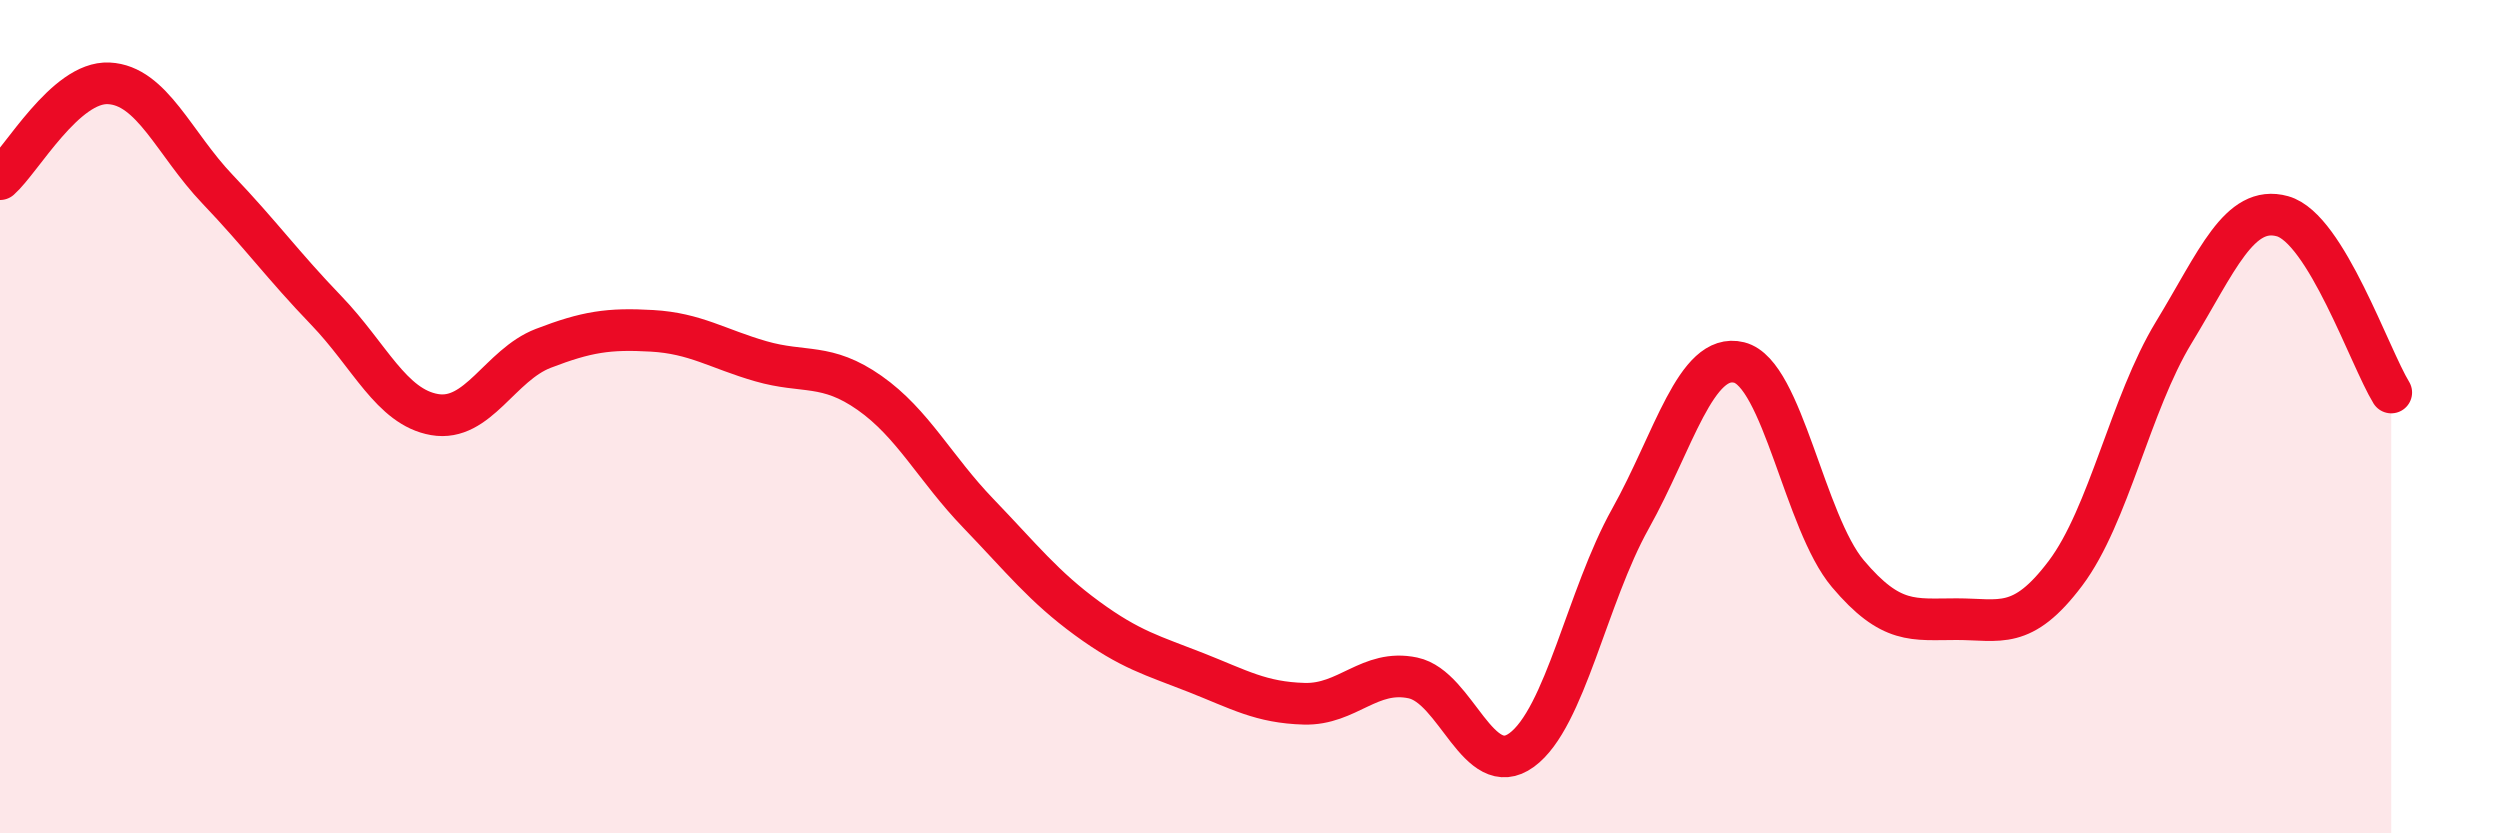 
    <svg width="60" height="20" viewBox="0 0 60 20" xmlns="http://www.w3.org/2000/svg">
      <path
        d="M 0,4.3 C 0.52,3.84 1.57,1.95 2.61,2 C 3.65,2.05 4.18,3.45 5.22,4.54 C 6.26,5.63 6.79,6.37 7.83,7.45 C 8.87,8.53 9.39,9.77 10.43,9.95 C 11.47,10.13 12,8.76 13.04,8.36 C 14.08,7.96 14.61,7.88 15.65,7.94 C 16.69,8 17.22,8.37 18.26,8.67 C 19.3,8.97 19.83,8.7 20.87,9.43 C 21.91,10.16 22.44,11.24 23.48,12.32 C 24.52,13.4 25.05,14.08 26.09,14.84 C 27.13,15.6 27.66,15.73 28.7,16.14 C 29.74,16.55 30.26,16.86 31.3,16.89 C 32.34,16.92 32.87,16.05 33.91,16.27 C 34.95,16.49 35.48,18.76 36.52,18 C 37.56,17.24 38.09,14.31 39.13,12.45 C 40.17,10.59 40.7,8.44 41.74,8.7 C 42.78,8.96 43.31,12.54 44.35,13.77 C 45.39,15 45.92,14.86 46.96,14.86 C 48,14.86 48.53,15.14 49.57,13.76 C 50.61,12.38 51.13,9.69 52.17,7.98 C 53.21,6.27 53.74,4.9 54.78,5.19 C 55.82,5.48 56.87,8.57 57.39,9.42L57.39 20L0 20Z"
        fill="#EB0A25"
        opacity="0.1"
        stroke-linecap="round"
        stroke-linejoin="round"
      />
      <path
        d="M 0,4.3 C 0.52,3.84 1.57,1.95 2.61,2 C 3.65,2.05 4.18,3.45 5.22,4.54 C 6.26,5.63 6.79,6.37 7.83,7.45 C 8.87,8.53 9.39,9.77 10.43,9.95 C 11.47,10.13 12,8.76 13.04,8.36 C 14.08,7.96 14.61,7.88 15.65,7.94 C 16.69,8 17.22,8.37 18.26,8.67 C 19.3,8.97 19.83,8.7 20.87,9.43 C 21.91,10.16 22.44,11.24 23.48,12.32 C 24.52,13.4 25.05,14.08 26.09,14.84 C 27.13,15.6 27.66,15.73 28.7,16.14 C 29.74,16.55 30.26,16.86 31.3,16.89 C 32.34,16.92 32.87,16.05 33.91,16.27 C 34.95,16.49 35.48,18.76 36.52,18 C 37.56,17.24 38.09,14.31 39.13,12.45 C 40.17,10.59 40.7,8.44 41.74,8.7 C 42.78,8.96 43.31,12.54 44.35,13.77 C 45.39,15 45.92,14.86 46.96,14.86 C 48,14.86 48.53,15.14 49.57,13.76 C 50.61,12.38 51.13,9.69 52.17,7.98 C 53.21,6.27 53.74,4.9 54.78,5.19 C 55.82,5.48 56.87,8.57 57.39,9.42"
        stroke="#EB0A25"
        stroke-width="1"
        fill="none"
        stroke-linecap="round"
        stroke-linejoin="round"
      />
    </svg>
  